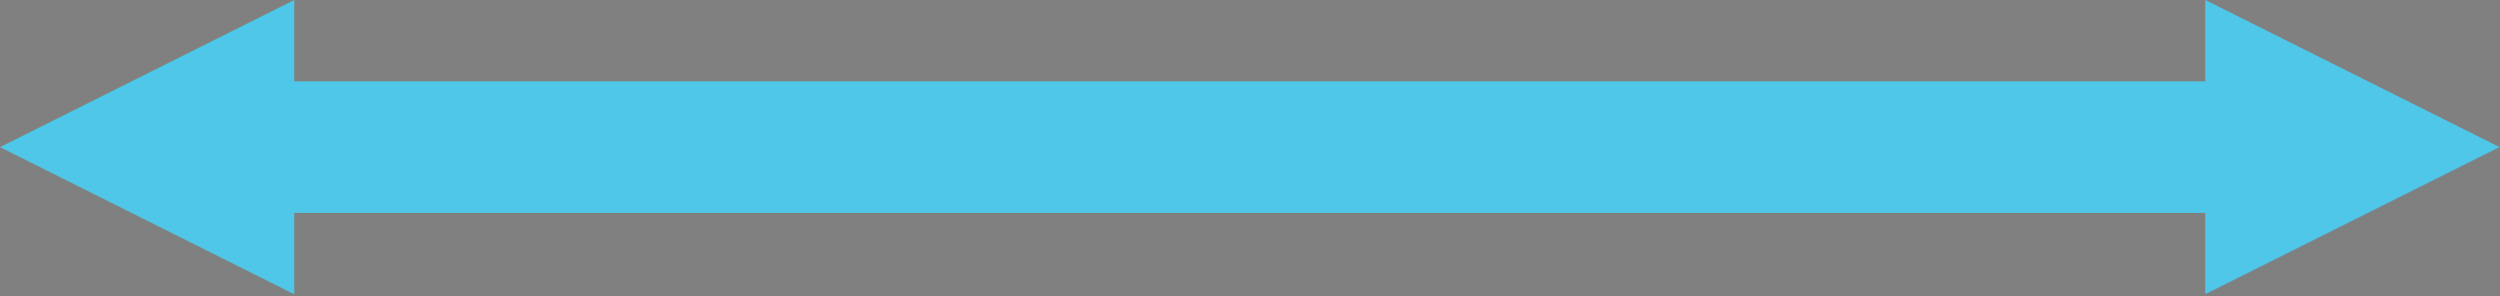 <?xml version="1.0"?>
<!-- Generator: Gravit.io --><svg xmlns="http://www.w3.org/2000/svg" xmlns:xlink="http://www.w3.org/1999/xlink" style="isolation:isolate" viewBox="358.809 850.639 380 45" width="380" height="45"><rect x="358.809" y="850.639" width="380" height="45" fill="#808080" stroke="none"/><defs><clipPath id="_clipPath_uDLpafCM6A4genD2H4BKWp7z7HYfWYqa"><rect width="1920" height="1080"></rect></clipPath></defs><g clip-path="url(#_clipPath_uDLpafCM6A4genD2H4BKWp7z7HYfWYqa)"><g><path d=" M 906.668 602.981 C 903.846 602.668 901.416 604.706 901.102 607.528 C 900.789 610.35 902.827 612.858 905.57 613.172 C 905.649 613.172 917.171 614.582 932.927 623.126 C 947.428 631.043 968.67 646.877 987.169 677.447 C 988.11 679.015 989.834 679.877 991.559 679.877 C 992.421 679.877 993.362 679.642 994.224 679.172 C 996.654 677.683 997.438 674.547 995.948 672.196 C 957.696 609.095 908.706 603.217 906.668 602.981 L 906.668 602.981 Z M 1156.717 608.076 C 1156.717 605.255 1154.443 602.981 1151.622 602.981 C 1150.994 602.981 1136.728 603.138 1118.778 611.917 C 1102.396 619.913 1079.507 637.001 1063.752 672.744 C 1063.058 674.321 1063.2 676.14 1064.13 677.59 C 1065.06 679.04 1066.654 679.928 1068.376 679.956 C 1070.336 679.956 1072.217 678.858 1073.08 676.899 C 1084.602 650.64 1101.377 631.984 1122.776 621.324 C 1138.688 613.485 1151.386 613.172 1151.7 613.172 C 1154.443 613.172 1156.717 610.898 1156.717 608.076 L 1156.717 608.076 Z M 1047.212 535.492 C 1044.788 534.063 1041.665 534.87 1040.236 537.295 C 1039.923 537.843 1031.927 551.639 1026.284 576.722 C 1021.11 599.611 1017.112 636.922 1026.911 684.267 C 1027.381 686.697 1029.497 688.343 1031.927 688.343 C 1032.241 688.343 1032.633 688.343 1032.946 688.265 C 1035.69 687.716 1037.493 684.972 1036.866 682.229 C 1027.459 636.922 1031.222 601.335 1036.082 579.466 C 1041.334 555.793 1048.937 542.625 1049.015 542.468 C 1050.505 540.038 1049.642 536.903 1047.212 535.492 L 1047.212 535.492 Z " fill="rgb(242,103,34)"></path><path d=" M 884.406 570.687 L 881.192 542.546 L 860.812 562.221 L 833.064 556.499 L 845.449 581.974 L 831.418 606.587 L 859.48 602.746 L 878.606 623.675 L 883.544 595.77 L 909.333 584.091 L 884.406 570.687 L 884.406 570.687 Z M 1047.369 522.95 L 1070.101 539.881 L 1069.709 511.506 L 1092.754 495.123 L 1065.711 486.736 L 1057.246 459.772 L 1040.942 482.895 L 1012.566 482.582 L 1029.576 505.235 L 1020.561 532.121 L 1047.369 522.95 L 1047.369 522.95 Z M 1231.418 581.896 L 1207.51 580.406 L 1195.204 559.948 L 1186.503 582.131 L 1163.223 587.54 L 1181.643 602.746 L 1179.527 626.575 L 1199.672 613.72 L 1221.698 623.048 L 1215.741 599.924 L 1231.418 581.896 L 1231.418 581.896 Z M 944.293 569.668 C 944.293 579.466 952.288 587.461 962.086 587.461 C 971.884 587.461 979.879 579.466 979.879 569.668 C 979.879 559.87 971.884 551.874 962.086 551.874 C 952.288 551.874 944.293 559.87 944.293 569.668 Z M 970.473 569.668 C 970.279 574.159 966.581 577.7 962.086 577.7 C 957.591 577.7 953.893 574.159 953.699 569.668 C 953.893 565.176 957.591 561.635 962.086 561.635 C 966.581 561.635 970.279 565.176 970.473 569.668 L 970.473 569.668 Z M 903.767 657.067 C 893.969 657.067 885.974 665.063 885.974 674.861 C 885.974 684.659 893.969 692.654 903.767 692.654 C 913.566 692.654 921.561 684.659 921.561 674.861 C 921.561 664.984 913.566 657.067 903.767 657.067 Z M 903.767 683.17 C 899.276 682.975 895.735 679.278 895.735 674.782 C 895.735 670.287 899.276 666.589 903.767 666.395 C 908.259 666.589 911.8 670.287 911.8 674.782 C 911.8 679.278 908.259 682.975 903.767 683.17 L 903.767 683.17 Z M 1124.579 558.772 C 1134.377 558.772 1142.372 550.777 1142.372 540.979 C 1142.372 531.181 1134.377 523.185 1124.579 523.185 C 1114.781 523.185 1106.785 531.181 1106.785 540.979 C 1106.785 550.855 1114.781 558.772 1124.579 558.772 Z M 1124.579 532.67 C 1129.07 532.864 1132.611 536.562 1132.611 541.057 C 1132.611 545.552 1129.07 549.25 1124.579 549.444 C 1120.087 549.25 1116.546 545.552 1116.546 541.057 C 1116.546 536.562 1120.087 532.864 1124.579 532.67 Z M 1148.173 673.763 C 1138.374 673.763 1130.379 681.759 1130.379 691.557 C 1130.379 701.355 1138.374 709.35 1148.173 709.35 C 1157.971 709.35 1165.966 701.355 1165.966 691.557 C 1165.919 681.749 1157.98 673.81 1148.173 673.763 L 1148.173 673.763 Z M 1148.173 699.866 C 1143.681 699.671 1140.14 695.974 1140.14 691.478 C 1140.14 686.983 1143.681 683.285 1148.173 683.091 C 1152.797 683.091 1156.56 686.854 1156.56 691.478 C 1156.481 696.103 1152.797 699.866 1148.173 699.866 Z " fill="rgb(246,169,28)"></path></g><g><path d=" M 458.659 374.049 L 459.906 403.614 L 439.377 442.178 L 407.24 505.141 L 400.813 557.87 L 423.9 632.428 L 476.63 662.019 L 556.329 662.019 L 630.886 605.42 L 664.334 516.748 L 587.206 422.896 L 565.302 370.167 L 458.659 374.049 Z " fill="rgb(236,239,241)"></path><path d=" M 641.17 447.295 C 620.602 417.78 603.866 399.745 594.893 362.492 C 585.895 325.175 597.438 335.472 589.751 303.335 C 586.78 289.908 581.093 277.23 573.04 266.082 C 565.302 257.084 556.329 251.916 551.187 250.657 C 539.592 244.229 512.623 233.946 479.201 251.916 C 444.493 269.952 448.35 308.516 454.777 386.89 C 454.777 392.071 453.492 398.498 450.921 403.614 C 445.805 415.158 436.755 425.467 429.068 434.44 C 420.095 447.295 411.045 460.149 404.618 474.315 C 389.205 503.881 375.104 541.159 378.909 555.3 C 385.336 554.014 466.333 677.419 466.333 679.99 C 471.514 678.679 493.354 678.679 512.636 678.679 C 539.592 677.432 555.056 676.121 576.909 681.301 C 576.909 677.432 575.598 673.563 575.598 669.693 C 575.598 662.019 576.909 655.592 578.169 646.555 C 579.467 640.128 580.779 633.7 582.025 626.013 C 569.171 637.557 546.032 650.411 524.179 654.281 C 504.897 658.137 472.761 651.71 457.348 632.428 C 458.659 632.428 461.204 632.428 462.464 631.142 C 466.333 629.882 470.203 628.571 471.514 626 C 475.319 619.573 472.761 613.146 470.203 609.289 C 467.632 605.433 448.35 591.318 439.377 583.58 C 430.327 575.841 425.211 572.036 420.095 566.869 C 420.095 566.869 412.357 559.182 409.799 556.559 C 407.228 554.001 405.929 551.443 404.618 550.132 C 402.06 543.705 400.813 536.03 402.06 525.734 C 403.371 511.568 408.487 500.024 414.915 487.17 C 417.486 482.054 423.913 471.744 423.913 471.744 C 423.913 471.744 402.06 525.734 413.668 542.445 C 413.668 542.445 414.915 525.734 420.095 509.023 C 423.9 497.454 430.327 480.742 438.066 471.744 C 445.805 462.772 465.087 429.324 466.346 408.731 C 466.346 399.745 467.632 390.76 467.632 384.332 C 462.464 379.216 552.447 366.362 557.614 380.476 C 558.874 385.644 576.896 431.895 587.206 456.344 C 592.322 467.888 598.749 478.172 602.606 491.026 C 606.462 505.128 609.033 524.41 609.033 543.692 C 609.033 547.561 609.033 553.988 607.722 560.416 C 610.293 560.416 660.452 506.439 601.295 461.448 C 601.295 461.448 637.301 478.159 638.612 511.555 C 639.859 538.576 628.315 560.416 625.757 564.285 C 627.004 564.285 652.713 575.828 654.024 575.828 C 659.141 575.828 669.437 572.023 669.437 572.023 C 670.748 568.154 674.553 557.858 674.553 553.988 C 683.603 524.423 661.699 476.86 641.17 447.295 Z " fill="rgb(38,50,56)"></path><path d=" M 494.601 336.77 C 494.601 322.566 487.119 311.061 477.941 311.061 C 468.686 311.061 461.217 322.566 461.217 336.77 C 461.217 350.987 468.699 362.479 477.928 362.479 C 487.119 362.479 494.601 350.987 494.601 336.77 Z M 557.614 335.485 C 557.614 319.159 547.845 305.893 535.787 305.893 C 523.678 305.893 513.883 319.159 513.883 335.472 C 513.883 351.797 523.678 365.05 535.787 365.05 C 547.832 365.05 557.627 351.797 557.627 335.485 L 557.614 335.485 Z " fill="rgb(236,239,241)"></path><path d=" M 476.373 324.378 C 471.462 324.982 468.339 332.31 469.393 340.794 C 470.46 349.239 475.319 355.564 480.242 354.959 C 485.166 354.355 488.341 346.977 487.274 338.544 C 486.168 330.099 481.296 323.723 476.373 324.378 Z M 547.331 340.652 C 547.331 331.397 541.546 323.928 534.476 323.928 C 527.406 323.928 521.621 331.41 521.621 340.639 C 521.621 349.83 527.406 357.312 534.476 357.312 C 541.546 357.312 547.331 349.83 547.331 340.652 Z " fill="rgb(33,33,33)"></path><path d=" M 705.443 623.455 C 700.276 620.833 691.303 617.028 683.616 605.42 C 679.747 598.993 680.994 581.022 674.566 573.283 C 670.761 568.167 665.581 570.725 664.334 570.725 C 652.726 573.296 625.77 591.318 607.735 570.725 C 605.177 568.154 601.307 564.298 594.88 564.298 C 588.453 564.298 585.895 566.869 583.337 572.036 C 580.766 577.152 580.766 581.022 580.766 593.876 C 580.766 604.16 580.766 615.717 579.467 624.702 C 576.896 646.555 573.04 659.41 573.04 672.264 C 573.04 686.417 576.896 695.403 582.038 699.272 C 585.895 703.128 592.322 705.699 606.488 705.699 C 620.589 705.699 629.575 700.583 638.625 691.533 C 645.052 685.106 650.168 682.548 668.139 669.693 C 682.305 660.708 704.158 649.164 708.014 645.295 C 710.585 642.724 714.441 641.426 714.441 633.687 C 714.441 627.26 709.325 624.702 705.443 623.455 Z M 447.064 627.26 C 434.21 606.731 432.937 602.862 423.887 590.007 C 416.213 577.152 399.489 552.754 389.193 552.754 C 381.518 552.754 377.649 556.559 372.481 561.74 C 367.352 566.856 362.236 578.451 353.199 584.878 C 345.512 591.305 323.672 590.007 318.492 597.733 C 313.376 605.42 323.672 617.015 323.672 636.297 C 323.672 643.984 317.245 649.152 315.934 654.281 C 314.623 660.708 313.363 664.564 315.934 669.706 C 321.05 677.419 327.477 679.99 371.209 688.988 C 394.373 694.156 416.2 707.01 430.315 708.27 C 444.48 709.556 468.879 708.27 468.879 673.563 C 470.19 652.969 458.646 647.853 447.039 627.26 L 447.064 627.26 Z M 471.514 394.616 C 463.775 389.461 457.348 384.332 457.348 376.607 C 457.348 368.933 462.464 366.374 470.203 359.947 C 471.514 358.623 485.628 345.768 499.768 345.768 C 513.883 345.768 530.62 354.767 537.047 357.312 C 548.642 359.934 560.185 362.492 558.874 371.478 C 557.627 384.332 556.316 386.903 543.461 393.331 C 534.476 395.876 517.752 410.042 506.209 410.042 C 501.028 410.042 493.354 410.042 488.174 408.731 C 484.369 407.484 477.941 401.056 471.514 394.629 L 471.514 394.616 Z " fill="rgb(255,226,1)"></path><path d=" M 468.892 384.332 C 471.514 386.903 475.319 389.449 479.188 390.76 C 481.759 392.071 485.615 393.331 485.615 393.331 L 497.223 393.331 C 503.651 393.331 512.636 390.76 521.621 385.644 C 530.62 381.774 531.905 379.216 538.332 376.594 C 544.76 372.789 551.187 368.92 548.642 367.608 C 546.02 366.362 543.461 367.608 534.476 372.789 C 526.738 377.905 520.31 380.463 512.623 384.332 C 508.767 385.644 503.651 388.189 499.768 388.189 L 488.174 388.189 C 484.369 388.189 481.746 386.903 477.941 385.644 C 475.319 384.332 474.072 383.021 472.761 383.021 C 470.203 381.774 465.087 376.594 462.477 375.347 C 462.477 375.347 459.906 375.347 461.217 376.594 C 465.074 380.463 466.333 381.774 468.892 384.332 Z M 507.456 356.052 C 508.767 358.623 511.325 358.623 512.636 359.934 C 513.883 361.181 515.194 361.181 515.194 361.181 C 516.505 359.934 515.194 357.325 513.883 357.325 C 513.883 354.754 507.456 354.754 507.456 356.065 L 507.456 356.052 Z M 486.914 358.623 C 486.914 359.934 489.485 361.194 489.485 359.934 C 490.796 358.623 492.056 357.312 493.341 357.312 C 495.912 356.065 494.601 354.754 490.796 354.754 C 488.174 356.065 488.174 357.325 486.927 358.623 L 486.914 358.623 Z " fill="rgb(99,71,3)"></path><path d=" M 611.604 586.151 L 611.604 590.007 C 614.175 595.123 620.602 596.434 625.77 596.434 C 633.444 596.434 641.183 591.318 645.052 586.151 C 645.052 584.891 646.299 583.58 647.61 582.269 C 650.168 578.464 651.466 575.841 652.726 574.594 C 652.726 574.594 651.479 573.283 651.479 572.023 C 650.168 569.414 646.299 566.856 641.183 565.596 C 637.313 564.298 630.886 562.987 628.328 562.987 C 616.72 561.74 610.293 565.609 606.475 569.414 C 606.475 569.414 607.735 569.414 607.735 570.725 C 610.306 573.296 611.604 575.841 611.604 579.723 C 612.915 582.269 611.604 583.58 611.604 586.151 Z " fill="rgb(69,90,100)"></path></g><g><path d=" M 1447 881 L 1847 881 C 1847 894.807 1835.807 906 1822 906 L 1472 906 C 1458.193 906 1447 894.807 1447 881 Z " fill="rgb(120,139,156)"></path><path d=" M 1465.5 868.5 L 1505.5 768.5 L 1788.5 768.5 L 1828.5 868.5 L 1465.5 868.5 L 1465.5 868.5 Z " fill="rgb(197,212,222)"></path><path d=" M 1780 781 L 1810 856 L 1485 856 L 1515 781 L 1780 781 Z M 1797 756 L 1497 756 L 1447 881 L 1847 881 L 1797 756 Z " fill="rgb(163,183,204)"></path><path d=" M 1509.5 743.5 L 1509.5 581 C 1509.5 574.096 1515.096 568.5 1522 568.5 L 1772 568.5 C 1778.904 568.5 1784.5 574.096 1784.5 581 L 1784.5 743.5 L 1509.5 743.5 Z " fill="rgb(219,242,255)"></path><path d=" M 1772 581 L 1772 731 L 1522 731 L 1522 581 L 1772 581 Z M 1772 556 L 1522 556 C 1508.193 556 1497 567.193 1497 581 L 1497 756 L 1797 756 L 1797 581 C 1797 567.193 1785.807 556 1772 556 Z " fill="rgb(102,121,143)"></path><path d=" M 1687.75 806 L 1605.75 806.5 L 1597 856.5 L 1697 856.5 L 1687.75 806 L 1687.75 806 Z " fill="rgb(120,139,156)"></path><path d=" M 1514 781 L 1779.75 781 L 1800.25 831 L 1493.75 831.5 L 1514 781 L 1514 781 Z " fill="rgb(84,110,122)"></path></g><g><path d=" M 1573.667 66.438 L 1720.333 66.438 C 1742.42 66.438 1760.333 84.358 1760.333 106.438 L 1760.333 413.105 C 1760.333 435.192 1742.413 453.105 1720.333 453.105 L 1573.667 453.105 C 1551.58 453.105 1533.667 435.185 1533.667 413.105 L 1533.667 106.438 C 1533.667 84.352 1551.587 66.438 1573.667 66.438 Z " fill="rgb(197,212,222)"></path><path d=" M 1533.667 106.438 L 1760.333 106.438 L 1760.333 386.438 L 1533.667 386.438 L 1533.667 106.438 Z " fill="rgb(197,212,222)"></path><path d=" M 1653.667 386.438 L 1760.333 279.772 L 1760.333 179.772 L 1553.667 386.438 L 1653.667 386.438 Z M 1533.667 379.772 L 1760.333 153.105 L 1760.333 113.105 L 1533.667 339.772 L 1533.667 379.772 Z M 1533.667 313.105 L 1740.333 106.438 L 1707 106.438 L 1533.667 279.772 L 1533.667 313.105 Z " fill="rgb(227,242,255)"></path><path d=" M 1597 139.772 L 1605.253 154.852 L 1620.333 163.105 L 1605.253 171.358 L 1597 186.438 L 1588.747 171.358 L 1573.667 163.105 L 1588.747 154.852 L 1597 139.772 Z M 1709.813 187.505 L 1715.467 197.972 L 1725.933 203.625 L 1715.467 209.378 L 1709.813 219.772 L 1704.06 209.378 L 1693.667 203.625 L 1704.06 197.972 L 1709.813 187.505 Z M 1664.653 271.105 L 1668.533 278.238 L 1675.667 282.118 L 1668.533 286.052 L 1664.653 293.105 L 1660.72 286.045 L 1653.667 282.112 L 1660.727 278.238 L 1664.653 271.105 Z " fill="rgb(255,248,248)"></path><path d=" M 1733.667 59.772 L 1560.333 59.772 C 1541.924 59.772 1527 74.695 1527 93.105 L 1527 426.438 C 1527 444.848 1541.924 459.772 1560.333 459.772 L 1733.667 459.772 C 1752.076 459.772 1767 444.848 1767 426.438 L 1767 93.105 C 1767 74.695 1752.076 59.772 1733.667 59.772 Z M 1560.333 73.105 L 1733.667 73.105 C 1744.712 73.105 1753.667 82.059 1753.667 93.105 L 1753.667 99.772 L 1680.333 99.772 C 1676.667 99.772 1673.667 102.772 1673.667 106.438 C 1673.667 110.105 1676.667 113.105 1680.333 113.105 L 1753.667 113.105 L 1753.667 379.772 L 1540.333 379.772 L 1540.333 113.105 L 1613.667 113.105 C 1617.333 113.105 1620.333 110.105 1620.333 106.438 C 1620.333 102.772 1617.333 99.772 1613.667 99.772 L 1540.333 99.772 L 1540.333 93.105 C 1540.333 82.059 1549.288 73.105 1560.333 73.105 Z M 1733.667 446.438 L 1560.333 446.438 C 1549.288 446.438 1540.333 437.484 1540.333 426.438 L 1540.333 393.105 L 1753.667 393.105 L 1753.667 426.438 C 1753.667 437.484 1744.712 446.438 1733.667 446.438 Z " fill="rgb(102,121,143)"></path><path d=" M 1560.333 326.438 C 1556.667 326.438 1553.667 329.438 1553.667 333.105 L 1553.667 346.438 C 1553.667 350.105 1556.667 353.105 1560.333 353.105 C 1564 353.105 1567 350.105 1567 346.438 L 1567 333.105 C 1567 329.438 1564 326.438 1560.333 326.438 Z M 1593.667 326.438 C 1590 326.438 1587 329.438 1587 333.105 L 1587 346.438 C 1587 350.105 1590 353.105 1593.667 353.105 C 1597.333 353.105 1600.333 350.105 1600.333 346.438 L 1600.333 333.105 C 1600.333 329.438 1597.333 326.438 1593.667 326.438 Z M 1620.333 346.438 C 1620.333 350.105 1623.333 353.105 1627 353.105 C 1630.667 353.105 1633.667 350.105 1633.667 346.438 L 1633.667 333.105 C 1633.667 329.438 1630.667 326.438 1627 326.438 C 1623.333 326.438 1620.333 329.438 1620.333 333.105 L 1620.333 346.438 Z M 1733.667 353.105 C 1737.333 353.105 1740.333 350.105 1740.333 346.438 L 1740.333 333.105 C 1740.333 329.438 1737.333 326.438 1733.667 326.438 C 1730 326.438 1727 329.438 1727 333.105 L 1727 346.438 C 1727 350.105 1730 353.105 1733.667 353.105 Z M 1660.333 346.438 C 1660.333 350.105 1663.333 353.105 1667 353.105 C 1670.667 353.105 1673.667 350.105 1673.667 346.438 L 1673.667 333.105 C 1673.667 329.438 1670.667 326.438 1667 326.438 C 1663.333 326.438 1660.333 329.438 1660.333 333.105 L 1660.333 346.438 Z M 1700.333 353.105 C 1704 353.105 1707 350.105 1707 346.438 L 1707 333.105 C 1707 329.438 1704 326.438 1700.333 326.438 C 1696.667 326.438 1693.667 329.438 1693.667 333.105 L 1693.667 346.438 C 1693.667 350.105 1696.667 353.105 1700.333 353.105 Z M 1640.333 113.105 L 1653.667 113.105 C 1657.333 113.105 1660.333 110.105 1660.333 106.438 C 1660.333 102.772 1657.333 99.772 1653.667 99.772 L 1640.333 99.772 C 1636.667 99.772 1633.667 102.772 1633.667 106.438 C 1633.667 110.105 1636.667 113.105 1640.333 113.105 Z M 1667 406.438 L 1627 406.438 C 1623.333 406.438 1620.333 409.438 1620.333 413.105 C 1620.333 416.772 1623.333 419.772 1627 419.772 L 1667 419.772 C 1670.667 419.772 1673.667 416.772 1673.667 413.105 C 1673.667 409.438 1670.667 406.438 1667 406.438 Z " fill="rgb(84,110,122)"></path></g><g><rect x="863.799" y="53.525" width="387.598" height="290.846" transform="matrix(1,0,0,1,0,0)" fill="rgb(255,255,255)"></rect><path d=" M 1251.299 47.324 L 863.799 47.324 C 860.354 47.324 857.598 50.08 857.598 53.525 L 857.598 344.371 C 857.598 347.816 860.354 350.572 863.799 350.572 L 1251.397 350.572 C 1254.842 350.572 1257.598 347.816 1257.598 344.371 L 1257.598 53.525 C 1257.499 50.08 1254.744 47.324 1251.299 47.324 L 1251.299 47.324 Z M 869.999 59.726 L 1245.098 59.726 L 1245.098 79.608 L 869.999 79.608 L 869.999 59.726 L 869.999 59.726 Z M 869.999 338.17 L 869.999 92.009 L 1245.098 92.009 L 1245.098 338.17 L 869.999 338.17 L 869.999 338.17 Z " fill="rgb(84,110,122)"></path><rect x="882.204" y="104.608" width="349.213" height="222.343" transform="matrix(1,0,0,1,0,0)" fill="rgb(255,226,1)"></rect><circle vector-effect="non-scaling-stroke" cx="1057.499" cy="279.706" r="123.524" fill="rgb(255,255,255)"></circle><circle vector-effect="non-scaling-stroke" cx="1057.499" cy="279.706" r="105.217" fill="rgb(78,199,232)"></circle><path d=" M 1187.322 279.706 C 1187.322 224.391 1152.578 177.147 1103.661 158.446 C 1103.267 157.954 1102.972 157.462 1102.873 157.363 L 1102.283 157.856 C 1088.307 152.737 1073.247 149.883 1057.598 149.883 C 986.043 149.883 927.873 208.052 927.873 279.608 C 927.873 351.163 986.043 409.332 1057.598 409.332 C 1073.346 409.332 1088.405 406.478 1102.283 401.359 L 1102.873 401.852 C 1102.972 401.753 1103.267 401.359 1103.661 400.769 C 1152.48 382.265 1187.322 335.021 1187.322 279.706 L 1187.322 279.706 Z M 1133.188 334.135 C 1136.535 320.06 1138.897 303.919 1139.291 285.907 L 1174.724 285.907 C 1173.444 310.021 1164.881 332.167 1151.2 350.277 C 1147.558 345.651 1141.85 339.745 1133.188 334.135 Z M 963.897 350.277 C 949.808 331.648 941.615 309.23 940.373 285.907 L 980.925 285.907 C 981.318 302.836 983.385 318.092 986.436 331.478 C 975.019 337.777 968.031 344.863 963.897 350.277 L 963.897 350.277 Z M 986.24 228.525 C 983.287 241.812 981.318 256.871 980.925 273.505 L 940.373 273.505 C 941.653 249.588 950.118 227.442 963.602 209.43 C 967.736 214.844 974.724 222.127 986.24 228.525 L 986.24 228.525 Z M 1151.397 209.43 C 1164.98 227.442 1173.444 249.588 1174.625 273.505 L 1139.192 273.505 C 1138.7 255.69 1136.436 239.745 1133.188 225.867 C 1142.145 220.159 1147.854 214.155 1151.397 209.43 L 1151.397 209.43 Z M 1126.889 273.505 L 1063.799 273.505 L 1063.799 243.879 C 1089.488 243.19 1108.287 238.367 1121.968 232.068 C 1124.625 244.273 1126.495 258.151 1126.889 273.505 Z M 1063.799 231.379 L 1063.799 162.482 C 1074.921 163.072 1085.747 165.237 1095.885 168.781 C 1100.708 175.769 1111.338 193.289 1118.917 219.765 C 1106.614 225.769 1088.995 230.69 1063.799 231.379 Z M 1051.299 231.379 C 1029.055 230.789 1012.716 226.852 1000.708 221.832 C 1009.173 190.926 1021.968 171.832 1025.807 166.714 C 1033.976 164.45 1042.539 162.974 1051.299 162.482 L 1051.299 231.379 L 1051.299 231.379 Z M 1051.299 243.781 L 1051.299 273.407 L 993.228 273.407 C 993.621 258.938 995.295 245.749 997.755 233.938 C 1011.043 239.253 1028.464 243.19 1051.299 243.781 Z M 993.326 285.907 L 1051.397 285.907 L 1051.397 316.32 C 1028.661 316.911 1011.24 320.848 998.051 326.064 C 995.393 314.056 993.72 300.67 993.326 285.907 L 993.326 285.907 Z M 1051.299 328.722 L 1051.299 396.93 C 1042.539 396.438 1033.976 394.962 1025.807 392.698 C 1022.066 387.58 1009.37 368.682 1000.905 338.17 C 1012.814 333.151 1029.153 329.312 1051.299 328.722 Z M 1063.799 328.722 C 1088.897 329.411 1106.417 334.332 1118.72 340.139 C 1111.141 366.32 1100.61 383.643 1095.885 390.533 C 1085.747 394.076 1075.019 396.241 1063.897 396.832 L 1063.799 328.722 Z M 1063.799 316.32 L 1063.799 285.907 L 1126.889 285.907 C 1126.495 301.458 1124.625 315.533 1121.771 328.033 C 1108.09 321.832 1089.291 316.911 1063.799 316.32 L 1063.799 316.32 Z M 1143.129 199.588 C 1141.161 202.836 1137.125 207.954 1129.842 213.269 C 1125.511 198.702 1120.295 186.891 1115.57 177.836 C 1125.905 183.741 1135.157 191.025 1143.129 199.588 Z M 1006.515 174.096 C 1001.003 183.938 994.507 198.013 989.389 216.123 C 979.35 209.922 974.232 203.426 971.87 199.588 C 981.712 189.155 993.425 180.395 1006.515 174.096 Z M 972.165 360.021 C 974.625 356.182 979.842 349.785 989.586 343.879 C 994.704 361.694 1001.102 375.572 1006.614 385.316 C 993.653 379.108 981.969 370.528 972.165 360.021 L 972.165 360.021 Z M 1115.669 381.576 C 1120.295 372.718 1125.413 361.005 1129.744 346.733 C 1136.83 351.852 1140.866 356.871 1142.932 360.119 C 1134.96 368.485 1125.807 375.769 1115.669 381.576 L 1115.669 381.576 Z " fill="rgb(84,110,122)"></path></g><line x1="390" y1="873" x2="701.515" y2="873" vector-effect="non-scaling-stroke" stroke-width="20" stroke="rgb(78,199,232)" stroke-linejoin="miter" stroke-linecap="square" stroke-miterlimit="3"></line><path d=" M 403.53 850.639 L 358.809 873 L 403.53 895.361 Z " fill="rgb(78,199,232)" stroke="none"></path><path d=" M 694.004 895.361 L 738.726 873 L 694.004 850.639 Z " fill="rgb(78,199,232)" stroke="none"></path></g></svg>